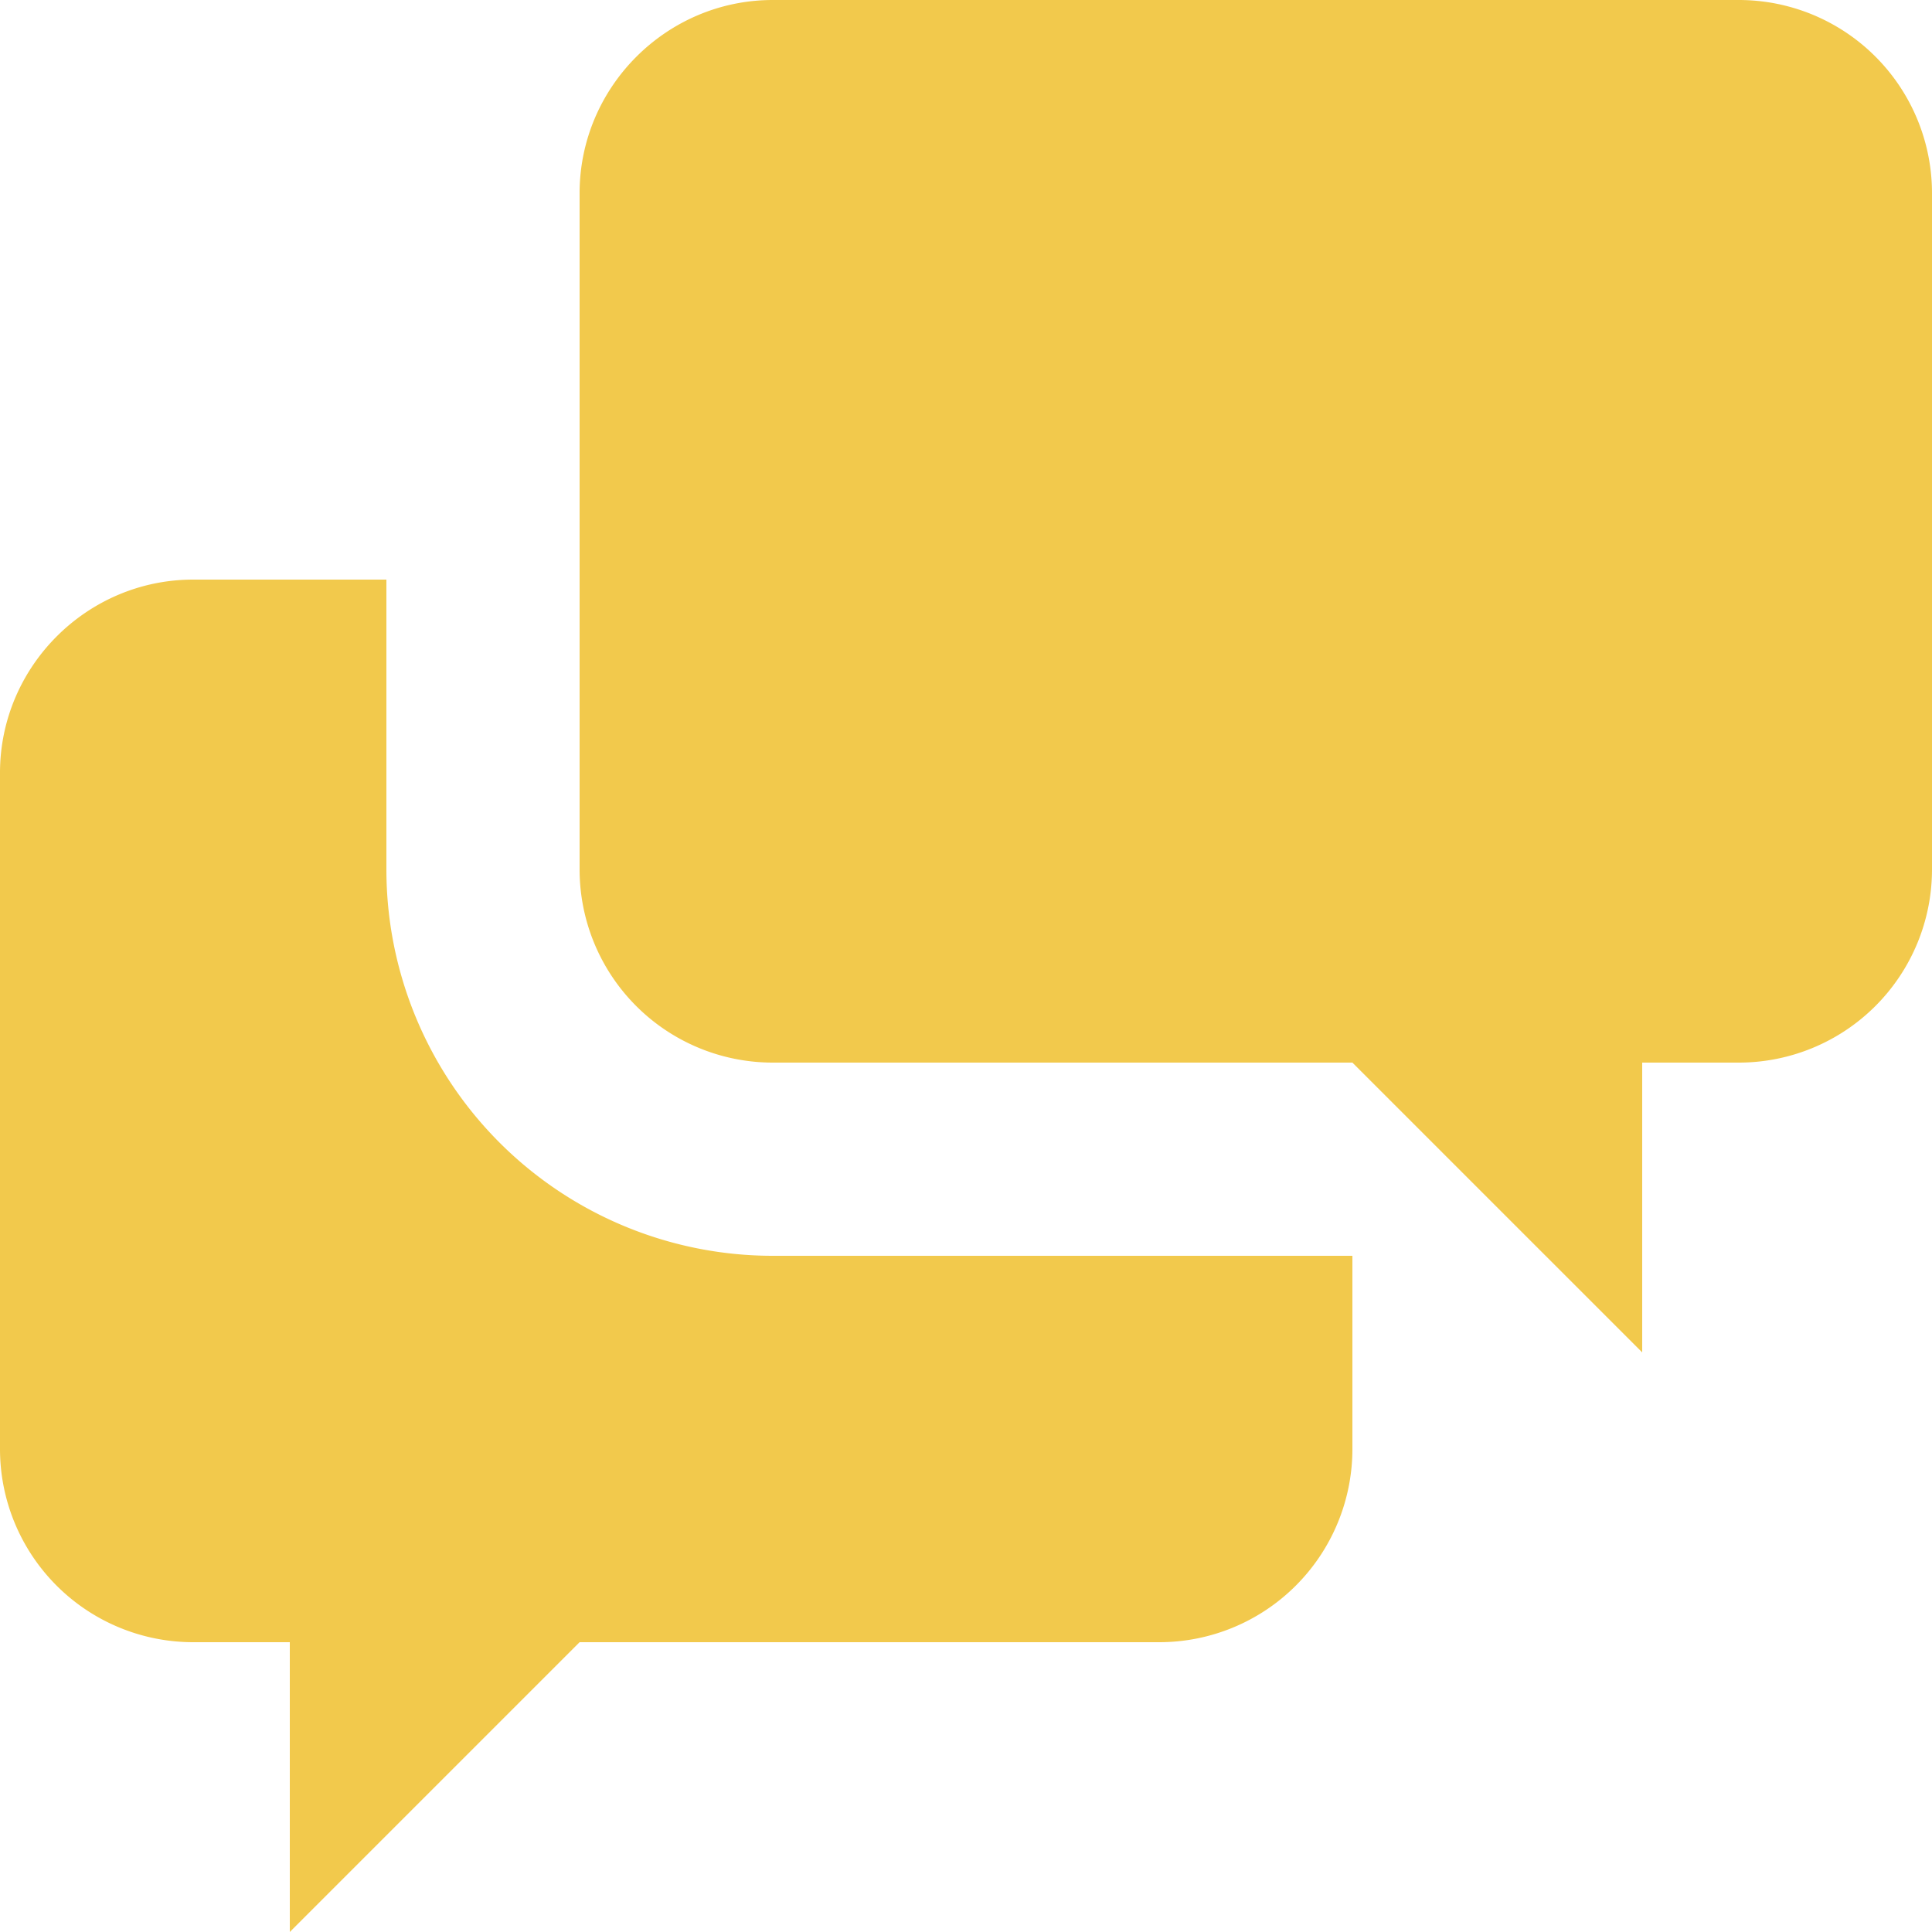 <svg width="36" height="36" fill="none" xmlns="http://www.w3.org/2000/svg">
    <path
        d="M30.6 19.8v5.4l-5.4-5.4H14.4a3.6 3.6 0 01-3.6-3.6V3.6c0-1.98 1.62-3.6 3.6-3.6h18A3.6 3.6 0 0136 3.6v12.6a3.6 3.6 0 01-3.6 3.6h-1.8zm-5.4 3.6V27a3.6 3.6 0 01-3.6 3.6H10.8L5.4 36v-5.4H3.6A3.6 3.6 0 010 27V14.4c0-1.98 1.62-3.6 3.6-3.6h3.6v5.4a7.2 7.2 0 007.2 7.2h10.8z"
        fill="#F2C94C" />
</svg>